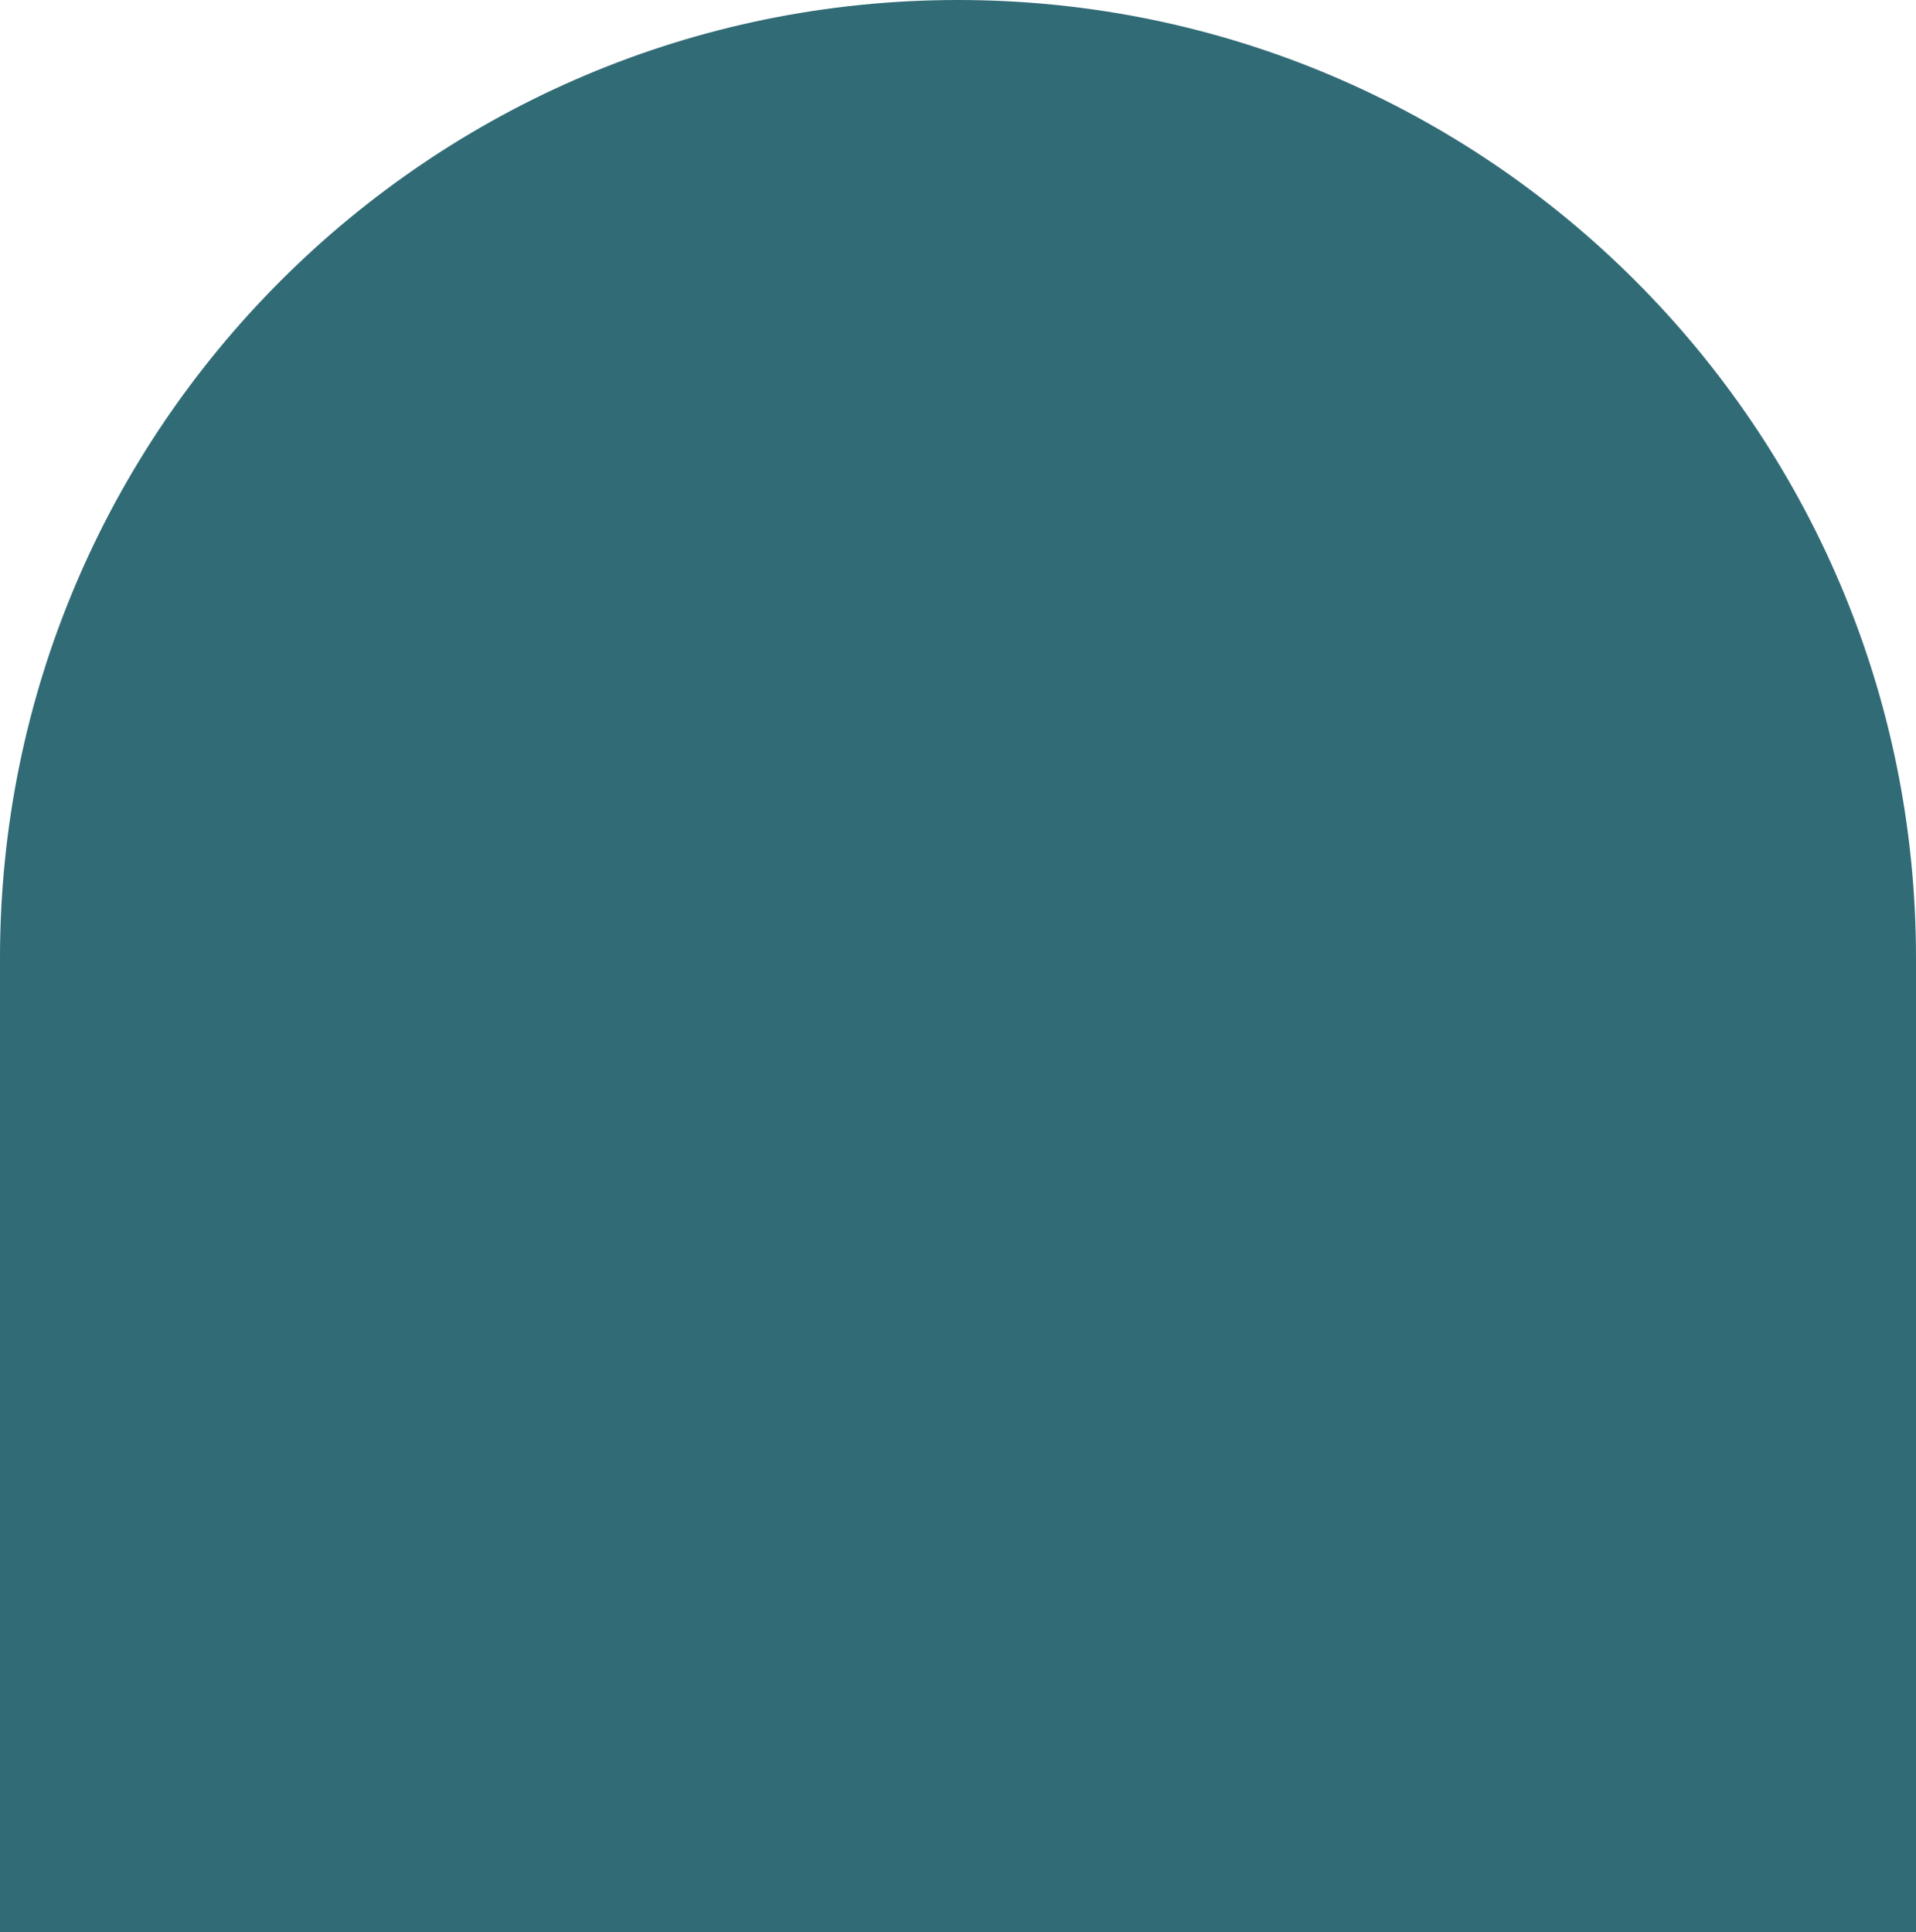 <?xml version="1.0" encoding="UTF-8"?>
<svg id="Lager_1" xmlns="http://www.w3.org/2000/svg" version="1.1" viewBox="0 0 123.475 124.526">
  <!-- Generator: Adobe Illustrator 29.8.1, SVG Export Plug-In . SVG Version: 2.1.1 Build 2)  -->
  <defs>
    <style>
      .st0 {
        fill: #316b76;
      }
    </style>
  </defs>
  <path class="st0" d="M61.738,0h0C95.812,0,123.475,27.664,123.475,61.738v62.788H0v-62.788C0,27.664,27.664,0,61.738,0Z"/>
</svg>
